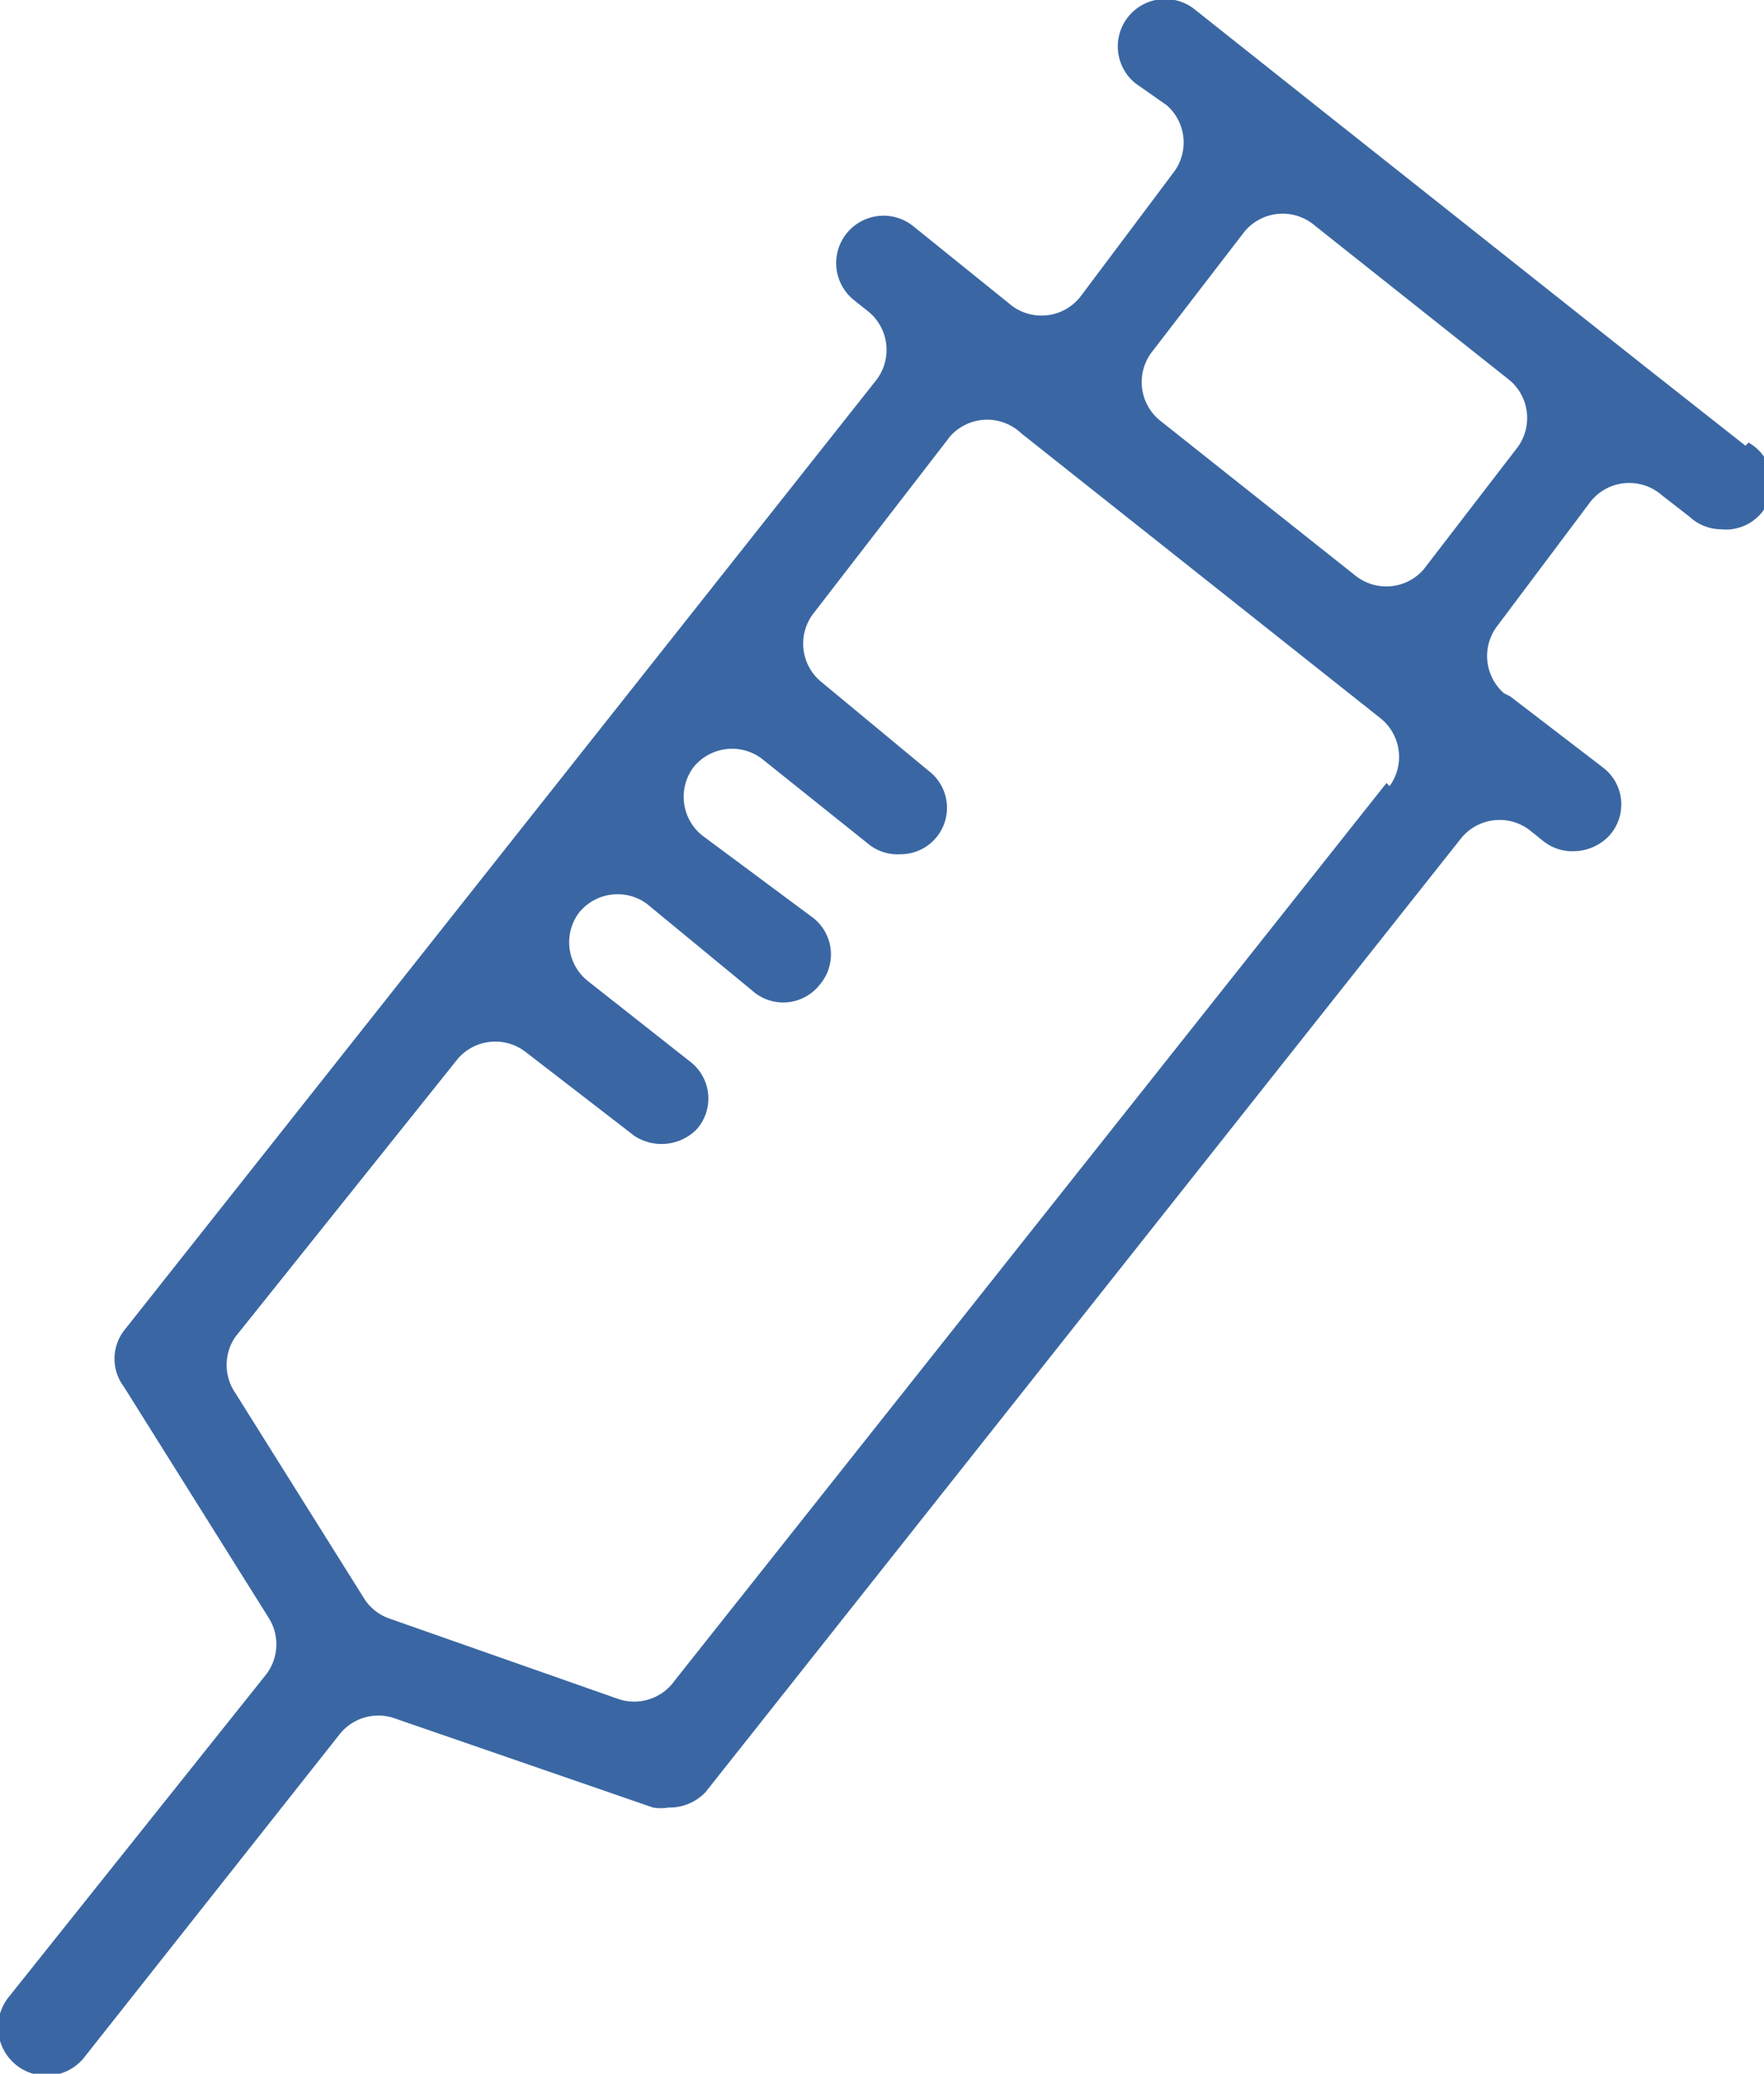 <svg xmlns="http://www.w3.org/2000/svg" viewBox="0 0 57 67" width="57" height="67"><path d="M56.4 14.4l-3.3-2.6L42 3 38.6.3a1.5 1.5 0 1 0-1.9 2.4l1 .7a1.6 1.6 0 0 1 .2 2.2l-3 4a1.6 1.6 0 0 1-2.3.2l-3.1-2.5a1.5 1.5 0 1 0-1.9 2.4l.5.4a1.6 1.6 0 0 1 .2 2.2L4 43a1.5 1.5 0 0 0 0 1.8l4.7 7.5a1.6 1.6 0 0 1-.1 1.8L.3 64.5a1.5 1.5 0 1 0 2.4 2L11 56a1.6 1.6 0 0 1 1.7-.5l8.4 2.9a1.5 1.5 0 0 0 .5 0 1.6 1.6 0 0 0 1.2-.5l24.4-30.8a1.6 1.6 0 0 1 2.2-.3l.5.4a1.5 1.5 0 0 0 1 .3 1.6 1.6 0 0 0 1.1-.5 1.5 1.5 0 0 0-.2-2.2l-3-2.3-.2-.1a1.6 1.6 0 0 1-.2-2.2l3-4a1.6 1.6 0 0 1 2.3-.2l.9.7a1.5 1.5 0 0 0 1 .4 1.5 1.5 0 0 0 .9-2.8zM44.8 25.3l-23 29a1.6 1.6 0 0 1-1.8.6l-7.4-2.6a1.6 1.6 0 0 1-.8-.6L7.6 45a1.6 1.6 0 0 1 0-1.8l7.2-9A1.6 1.6 0 0 1 17 34l3.5 2.7a1.6 1.6 0 0 0 2-.2 1.5 1.5 0 0 0-.2-2.2L19 31.7a1.6 1.6 0 0 1-.3-2.2 1.6 1.6 0 0 1 2.2-.3l3.4 2.8a1.5 1.5 0 0 0 2.2-.2 1.5 1.5 0 0 0-.3-2.2L22.7 27a1.6 1.6 0 0 1-.3-2.2 1.6 1.6 0 0 1 2.2-.3l3.5 2.8a1.5 1.5 0 0 0 1 .3 1.5 1.5 0 0 0 .9-2.7L26.5 22a1.6 1.6 0 0 1-.2-2.2l4.4-5.7A1.6 1.6 0 0 1 33 14l5.8 4.6 5.8 4.6a1.6 1.6 0 0 1 .3 2.2zm-1-6.7l-6.3-5a1.6 1.6 0 0 1-.3-2.2l3-3.9a1.6 1.6 0 0 1 2.3-.2l6.3 5a1.6 1.6 0 0 1 .2 2.2l-3 3.9a1.6 1.6 0 0 1-2.2.2z" fill="#3a67a3"/></svg>